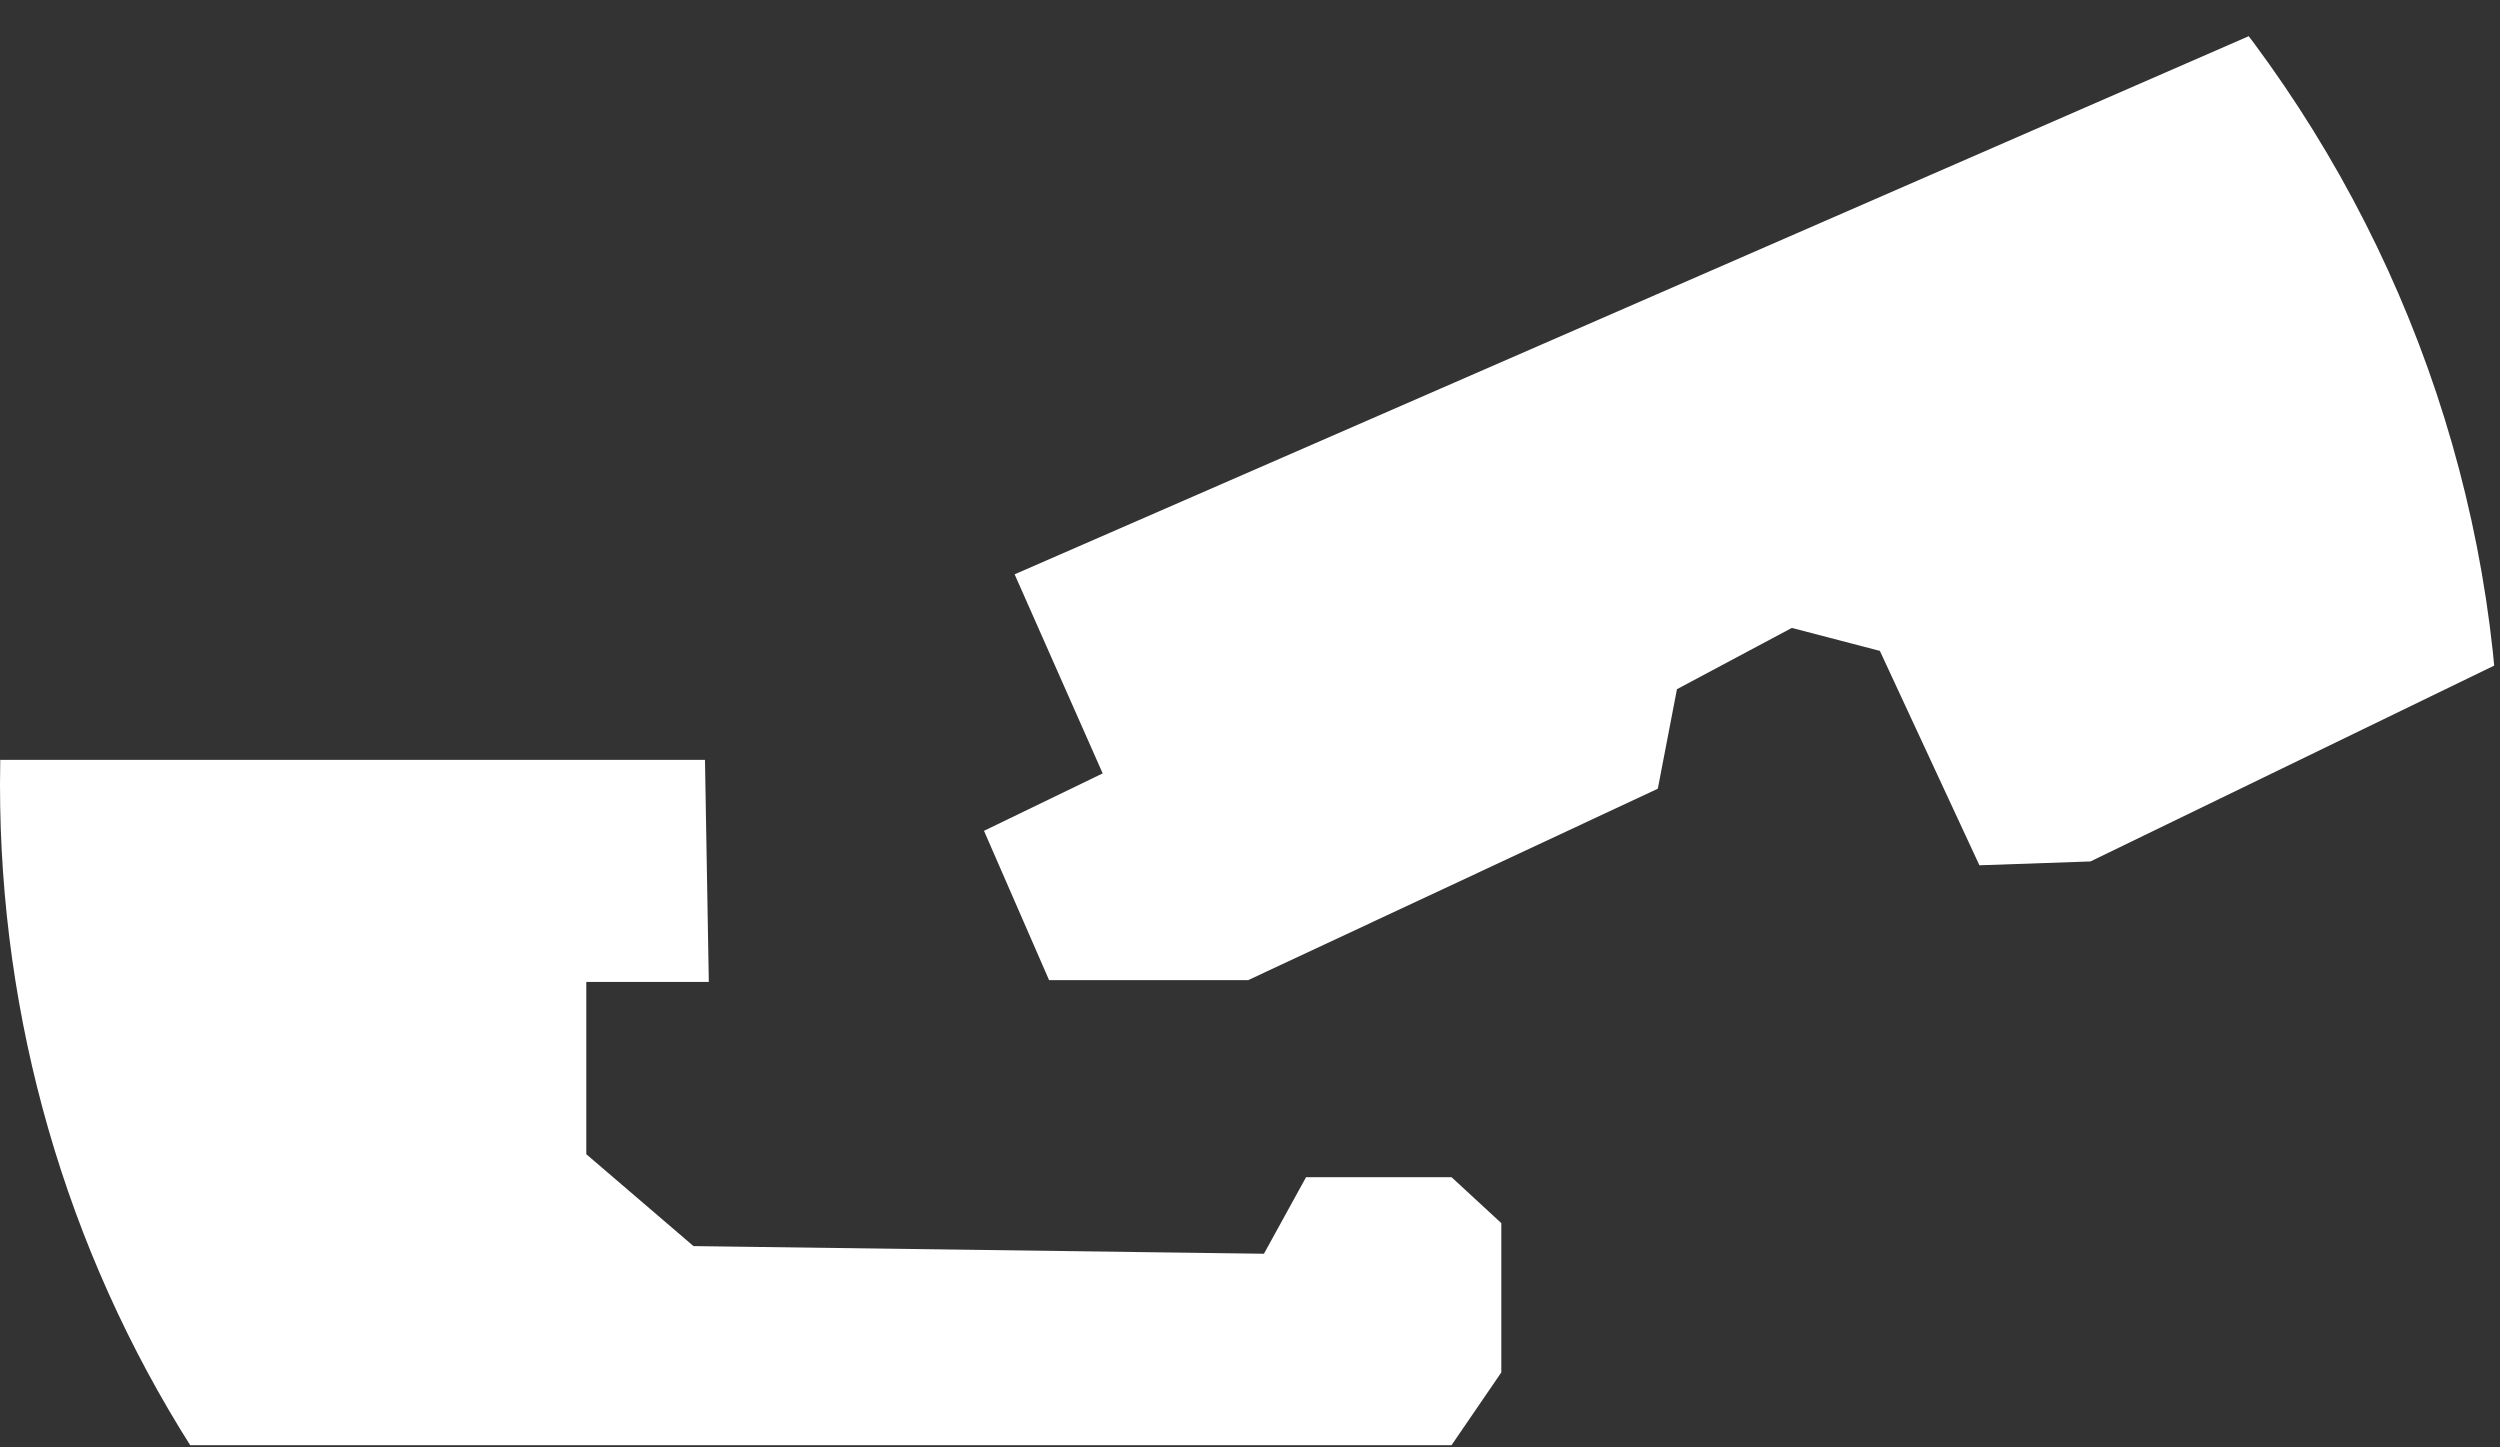 <?xml version="1.0" encoding="utf-8"?>
<svg xmlns="http://www.w3.org/2000/svg" xmlns:xlink="http://www.w3.org/1999/xlink" version="1.1" id="weiss" x="0px" y="0px" width="65.3px" height="37.8px" viewBox="0 0 65.3 37.8" style="enable-background:new 0 0 65.3 37.8;" xml:space="preserve">
<rect x="0" y="0" width="65.3" height="37.8" fill="#333333" stroke="none"/>
<style type="text/css">
	.Arched_x0020_Green{fill:url(#SVGID_1_);stroke:#FFFFFF;stroke-width:0.25;stroke-miterlimit:1;}
	.st0{clip-path:url(#SVGID_3_);}
	.st1{fill:#FFFFFF;}
</style>
<linearGradient id="SVGID_1_" gradientUnits="userSpaceOnUse" x1="109.06" y1="475.742" x2="109.767" y2="475.035">
	<stop offset="0" style="stop-color:#5EA143"/>
	<stop offset="0.983" style="stop-color:#2F3C24"/>
</linearGradient>
<g>
	<defs>
		<path id="SVGID_2_" d="M7.2,0C2.5,5.8,0,13,0,20.5l0,0c0,6.1,1.7,12.1,5,17.3h55.3c3.2-5.2,5-11.2,5-17.3l0,0    C65.3,13,62.7,5.8,58,0C58,0,7.2,0,7.2,0z"/>
	</defs>
	<clipPath id="SVGID_3_">
		<use xlink:href="#SVGID_2_" style="overflow:visible;"/>
	</clipPath>
	<g id="Gruppe_142" class="st0">
		<g id="Gruppe_140" transform="translate(-2.786 19.848)">
			<path id="Pfad_174" class="st1" d="M3.7,17.9h37l1.3-1.9v-3.9l-1.3-1.2h-3.8l-1.1,2l-14.9-0.2l-2.8-2.4V5.8h3.2L21.2,0H0"/>
		</g>
		<g id="Gruppe_141" transform="translate(25.702 0.001)">
			<path id="Pfad_175" class="st1" d="M35.2,0L0.8,15l2.3,5.2L0,21.7l1.7,3.9h5.2l10.7-5l0.5-2.6l3-1.6l2.3,0.6l2.6,5.6l2.9-0.1     L42.3,16"/>
		</g>
	</g>
</g>
</svg>

